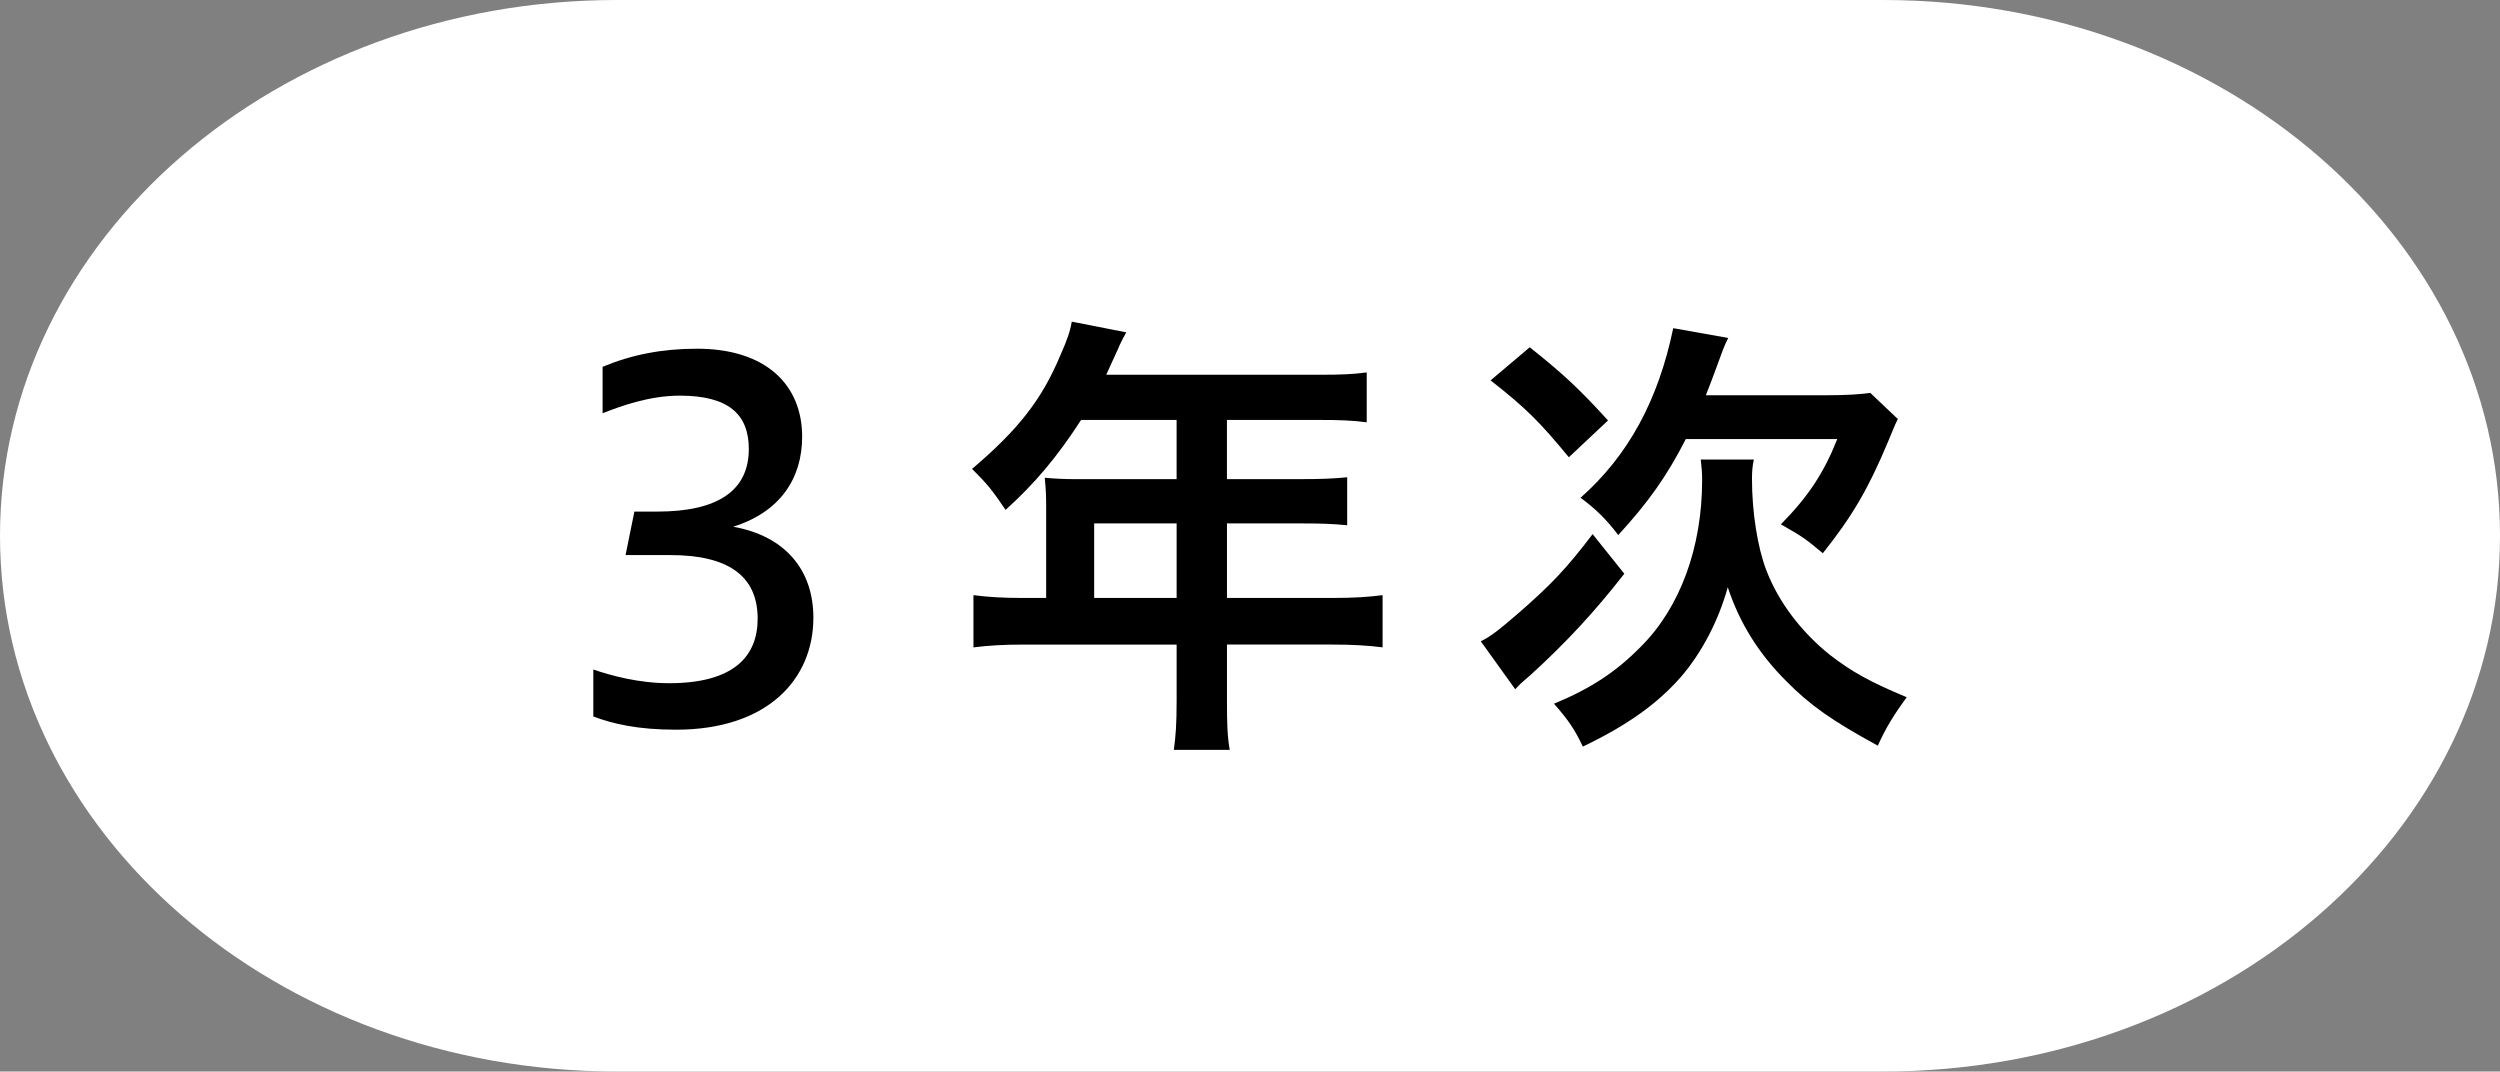 <?xml version="1.0" encoding="utf-8"?>
<!-- Generator: Adobe Illustrator 27.0.0, SVG Export Plug-In . SVG Version: 6.00 Build 0)  -->
<svg version="1.1" id="レイヤー_1" xmlns="http://www.w3.org/2000/svg" xmlns:xlink="http://www.w3.org/1999/xlink" x="0px"
	 y="0px" width="107.324px" height="46px" viewBox="0 0 107.324 46" style="enable-background:new 0 0 107.324 46;"
	 xml:space="preserve">
<rect x="0" y="0" width="107.324" height="46" fill="#808080" stroke="none"/>
<style type="text/css">
	.st0{fill:#FFFFFF;}
</style>
<path class="st0" d="M80.835,46H26.489C11.86,46,0,35.703,0,23l0,0C0,10.297,11.86,0,26.489,0
	h54.346c14.63,0,26.489,10.297,26.489,23l0,0C107.324,35.703,95.465,46,80.835,46z"/>
<g>
	<path d="M25.471,28.742c0.734,0.252,1.932,0.588,3.254,0.588
		c2.75,0,3.801-1.134,3.801-2.771c0-1.89-1.344-2.729-3.738-2.729H26.855
		l0.379-1.868h0.986c2.541,0,3.926-0.861,3.926-2.688
		c0-1.512-0.902-2.289-2.96-2.289c-1.302,0-2.52,0.441-3.317,0.756v-1.994
		c1.26-0.525,2.562-0.777,4.053-0.777c2.939,0,4.514,1.533,4.514,3.779
		c0,1.785-0.945,3.233-2.961,3.863c2.227,0.399,3.443,1.848,3.443,3.905
		c0,2.646-1.973,4.809-5.899,4.809c-1.638,0-2.708-0.252-3.548-0.567V28.742z"/>
	<path d="M44.911,21.65c0-0.42-0.021-0.74-0.061-1.141
		c0.42,0.04,0.841,0.061,1.36,0.061h4.301v-2.541h-4.101
		c-1.021,1.58-1.98,2.721-3.241,3.861c-0.58-0.86-0.779-1.101-1.439-1.761
		c2-1.7,3-2.98,3.801-4.901c0.279-0.62,0.42-1.04,0.479-1.42l2.341,0.46
		c-0.14,0.24-0.16,0.3-0.3,0.58c-0.021,0.08-0.221,0.48-0.561,1.24
		h9.162c0.94,0,1.42-0.02,2.021-0.1v2.141
		c-0.62-0.08-1.141-0.101-2.021-0.101h-3.98v2.541h3.141
		c0.899,0,1.42-0.021,2.021-0.08v2.061c-0.581-0.061-1.121-0.08-1.961-0.08
		h-3.2v3.2h4.521c0.92,0,1.54-0.04,2.16-0.12v2.241
		c-0.62-0.08-1.3-0.12-2.16-0.12h-4.521v2.42
		c0,1.021,0.02,1.541,0.119,2.101h-2.4c0.08-0.58,0.12-1.08,0.12-2.12
		v-2.4h-6.581c-0.88,0-1.5,0.04-2.141,0.12V25.55
		c0.62,0.08,1.24,0.12,2.141,0.12h0.98V21.65z M50.512,25.67v-3.2h-3.54
		v3.2H50.512z"/>
	<path d="M69.731,24.63c-1.261,1.62-2.501,2.961-4.041,4.361
		c-0.4,0.34-0.48,0.42-0.641,0.6l-1.48-2.061
		c0.421-0.2,0.801-0.5,1.701-1.28c1.319-1.16,1.96-1.82,3.101-3.32
		L69.731,24.63z M65.67,14.909c1.44,1.14,2.161,1.82,3.361,3.141l-1.681,1.58
		c-1.221-1.48-1.801-2.08-3.36-3.301L65.67,14.909z M75.292,19.729
		c-0.06,0.261-0.08,0.521-0.08,0.841c0,1.42,0.24,2.94,0.62,3.921
		c0.521,1.36,1.501,2.641,2.721,3.62c0.96,0.74,1.721,1.16,3.301,1.82
		c-0.54,0.74-0.9,1.32-1.24,2.081c-1.94-1.061-2.9-1.721-3.94-2.781
		c-1.181-1.18-2.001-2.5-2.501-4.021c-0.4,1.44-1.12,2.82-2.021,3.861
		c-1.021,1.16-2.32,2.08-4.201,2.98c-0.34-0.721-0.62-1.141-1.24-1.841
		c1.601-0.66,2.681-1.38,3.741-2.46c1.681-1.681,2.62-4.262,2.62-7.142
		c0-0.301-0.02-0.54-0.06-0.881H75.292z M78.392,16.968
		c0.9,0,1.461-0.04,1.9-0.1l1.181,1.12
		c-0.16,0.32-0.2,0.46-0.44,1.021c-0.84,2-1.521,3.16-2.78,4.741
		c-0.7-0.58-0.84-0.7-1.801-1.24c1.181-1.2,1.841-2.201,2.421-3.661
		h-6.502c-0.819,1.601-1.6,2.7-2.9,4.121
		c-0.5-0.66-0.96-1.12-1.62-1.601c2.061-1.82,3.341-4.201,3.98-7.281
		l2.361,0.42c-0.181,0.36-0.221,0.48-0.601,1.521
		c-0.12,0.319-0.2,0.54-0.36,0.939H78.392z"/>
</g>
</svg>
